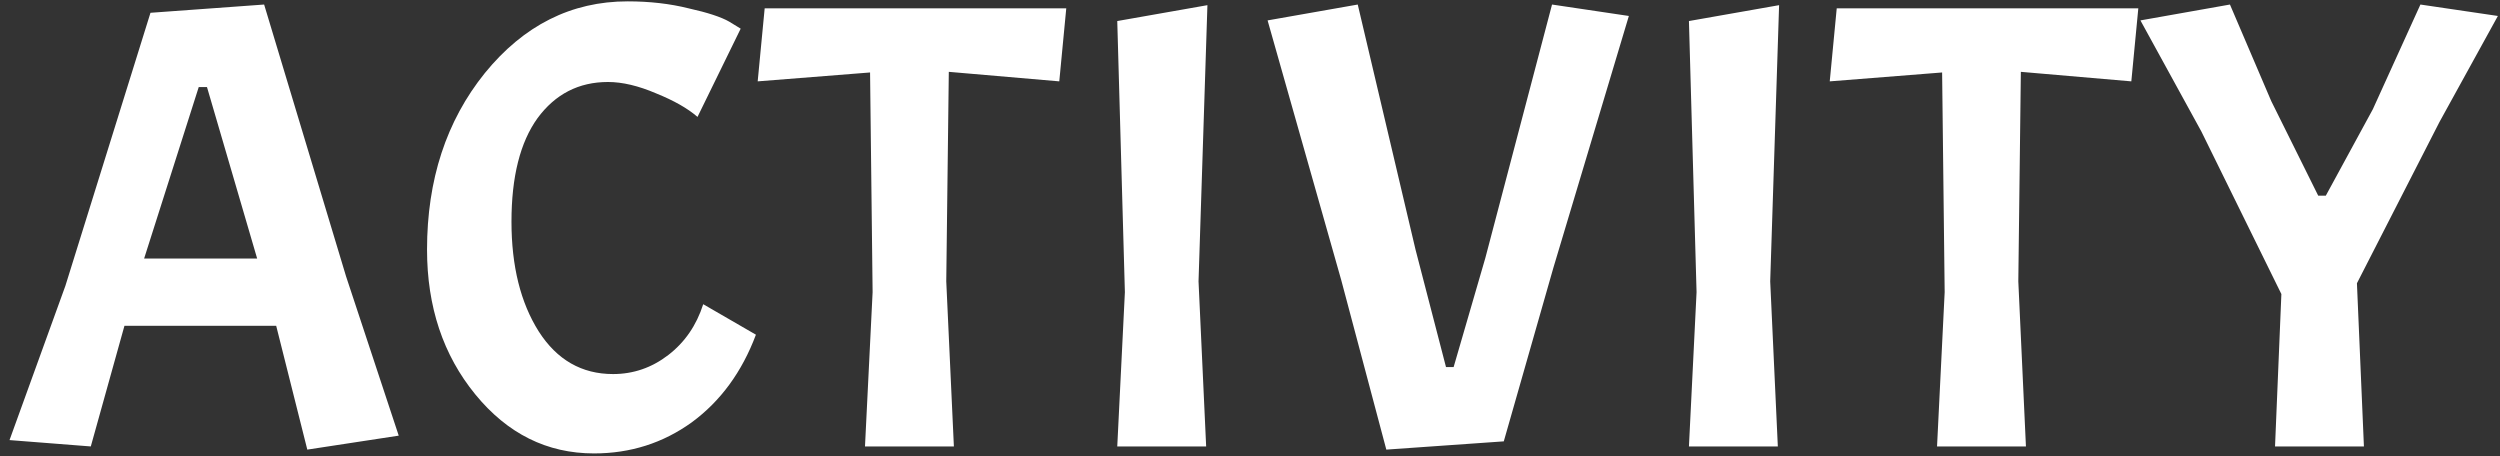 <svg width="252" height="46" viewBox="0 0 252 46" fill="none" xmlns="http://www.w3.org/2000/svg">
<rect x="0" y="0" width="252" height="46" fill="#333333" stroke="none"/>
<path d="M30.976 45.321L27.84 32.841H12.544L9.152 45.001L0.96 44.361L6.592 28.809L15.168 1.289L26.624 0.457L34.88 27.849L40.192 43.913L30.976 45.321ZM20.864 8.777H20.032L14.528 26.057H25.92L20.864 8.777ZM59.877 45.705C55.141 45.705 51.152 43.721 47.909 39.753C44.666 35.785 43.045 30.921 43.045 25.161C43.045 18.121 44.986 12.19 48.869 7.369C52.794 2.548 57.594 0.137 63.269 0.137C65.488 0.137 67.536 0.372 69.413 0.841C71.333 1.268 72.698 1.716 73.509 2.185L74.661 2.889L70.309 11.785C69.328 10.932 67.941 10.142 66.149 9.417C64.357 8.649 62.736 8.265 61.285 8.265C58.341 8.265 55.973 9.481 54.181 11.913C52.432 14.345 51.557 17.822 51.557 22.345C51.557 26.825 52.474 30.516 54.309 33.417C56.144 36.276 58.64 37.705 61.797 37.705C63.845 37.705 65.701 37.065 67.365 35.785C69.029 34.505 70.202 32.798 70.885 30.665L76.197 33.737C74.789 37.492 72.634 40.436 69.733 42.569C66.832 44.66 63.546 45.705 59.877 45.705ZM76.375 8.201L77.079 0.841H107.479L106.775 8.201L95.639 7.241L95.383 28.361L96.151 45.001H87.191L87.959 29.449L87.703 7.305L76.375 8.201ZM121.708 0.521L120.812 28.361L121.58 45.001H112.62L113.388 29.449L112.62 2.121L121.708 0.521ZM145.757 37.001H146.525L149.725 25.993L156.445 0.457L164.189 1.609L156.573 27.017L151.581 44.489L139.741 45.321L135.197 28.233L127.773 2.057L136.861 0.457L142.685 25.161L145.757 37.001ZM179.333 0.521L178.437 28.361L179.205 45.001H170.245L171.013 29.449L170.245 2.121L179.333 0.521ZM184.438 8.201L185.142 0.841H215.542L214.838 8.201L203.702 7.241L203.446 28.361L204.214 45.001H195.254L196.022 29.449L195.766 7.305L184.438 8.201ZM233.675 19.721H234.443L239.179 11.017L243.979 0.457L251.787 1.609L245.899 12.297L237.579 28.553L238.283 45.001H229.323L229.963 29.641L221.899 13.257L215.755 2.057L224.779 0.457L228.939 10.185L233.675 19.721Z" fill="white"/>
</svg>
